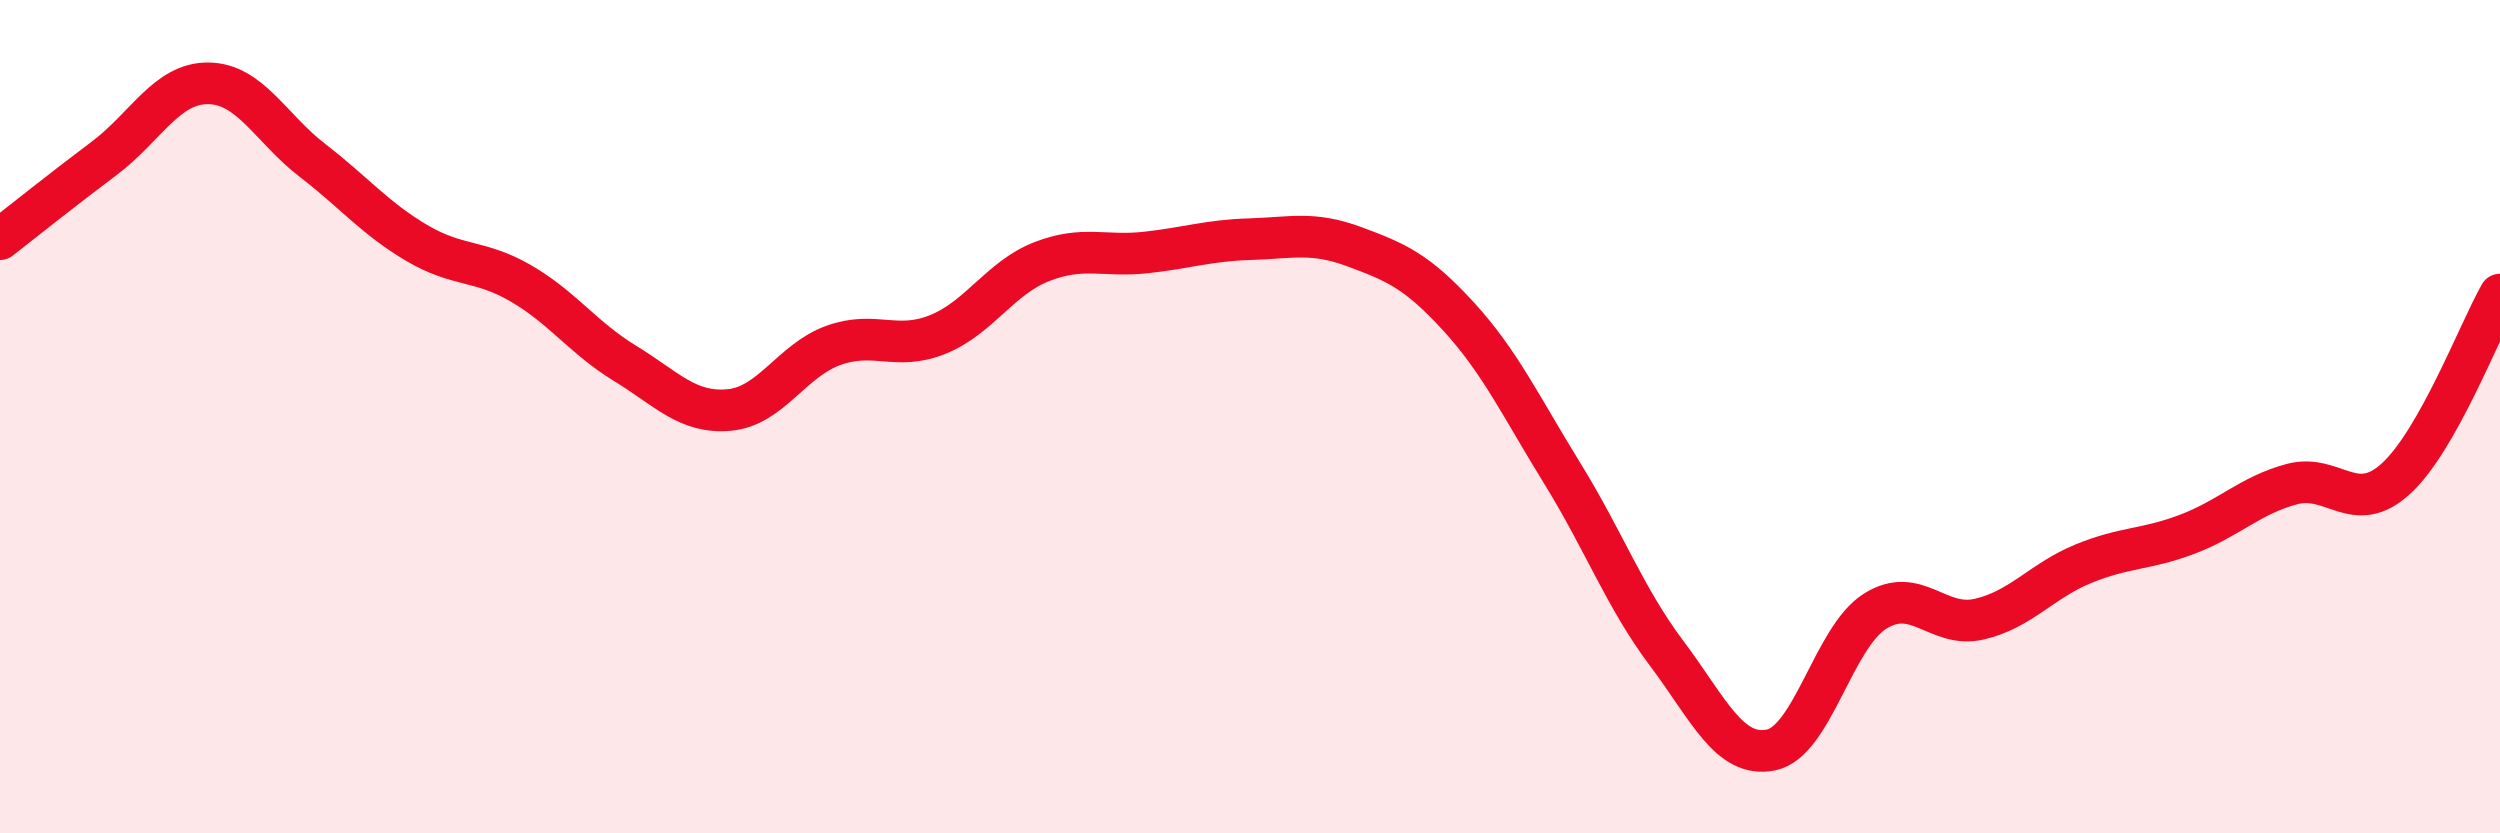 
    <svg width="60" height="20" viewBox="0 0 60 20" xmlns="http://www.w3.org/2000/svg">
      <path
        d="M 0,5.74 C 0.5,5.35 1.5,4.55 2.5,3.8 C 3.5,3.05 4,1.99 5,2 C 6,2.01 6.5,3.08 7.5,3.85 C 8.5,4.62 9,5.24 10,5.83 C 11,6.42 11.5,6.22 12.5,6.8 C 13.5,7.38 14,8.11 15,8.72 C 16,9.33 16.5,9.93 17.5,9.84 C 18.5,9.75 19,8.65 20,8.29 C 21,7.93 21.5,8.43 22.5,8.03 C 23.5,7.63 24,6.67 25,6.28 C 26,5.89 26.5,6.17 27.5,6.06 C 28.5,5.95 29,5.77 30,5.74 C 31,5.71 31.5,5.55 32.5,5.92 C 33.5,6.29 34,6.5 35,7.59 C 36,8.68 36.5,9.75 37.5,11.37 C 38.5,12.99 39,14.35 40,15.68 C 41,17.01 41.5,18.2 42.5,18 C 43.5,17.8 44,15.3 45,14.67 C 46,14.04 46.5,15.09 47.5,14.86 C 48.5,14.63 49,13.94 50,13.53 C 51,13.12 51.5,13.2 52.5,12.82 C 53.5,12.44 54,11.89 55,11.62 C 56,11.35 56.5,12.4 57.5,11.49 C 58.5,10.58 59.5,7.95 60,7.07L60 20L0 20Z"
        fill="#EB0A25"
        opacity="0.1"
        stroke-linecap="round"
        stroke-linejoin="round"
      />
      <path
        d="M 0,5.74 C 0.5,5.35 1.5,4.55 2.5,3.8 C 3.5,3.05 4,1.99 5,2 C 6,2.01 6.5,3.08 7.5,3.85 C 8.5,4.62 9,5.24 10,5.83 C 11,6.42 11.5,6.22 12.5,6.8 C 13.5,7.38 14,8.11 15,8.72 C 16,9.33 16.5,9.93 17.5,9.84 C 18.5,9.75 19,8.65 20,8.29 C 21,7.93 21.5,8.43 22.5,8.03 C 23.5,7.63 24,6.67 25,6.28 C 26,5.89 26.5,6.17 27.5,6.06 C 28.5,5.95 29,5.77 30,5.74 C 31,5.71 31.5,5.55 32.5,5.92 C 33.5,6.29 34,6.5 35,7.59 C 36,8.68 36.5,9.75 37.5,11.37 C 38.5,12.99 39,14.35 40,15.68 C 41,17.01 41.5,18.2 42.5,18 C 43.5,17.8 44,15.3 45,14.67 C 46,14.04 46.5,15.09 47.5,14.86 C 48.5,14.63 49,13.94 50,13.53 C 51,13.12 51.5,13.2 52.5,12.82 C 53.5,12.44 54,11.89 55,11.62 C 56,11.35 56.5,12.4 57.5,11.49 C 58.5,10.58 59.5,7.95 60,7.07"
        stroke="#EB0A25"
        stroke-width="1"
        fill="none"
        stroke-linecap="round"
        stroke-linejoin="round"
      />
    </svg>
  